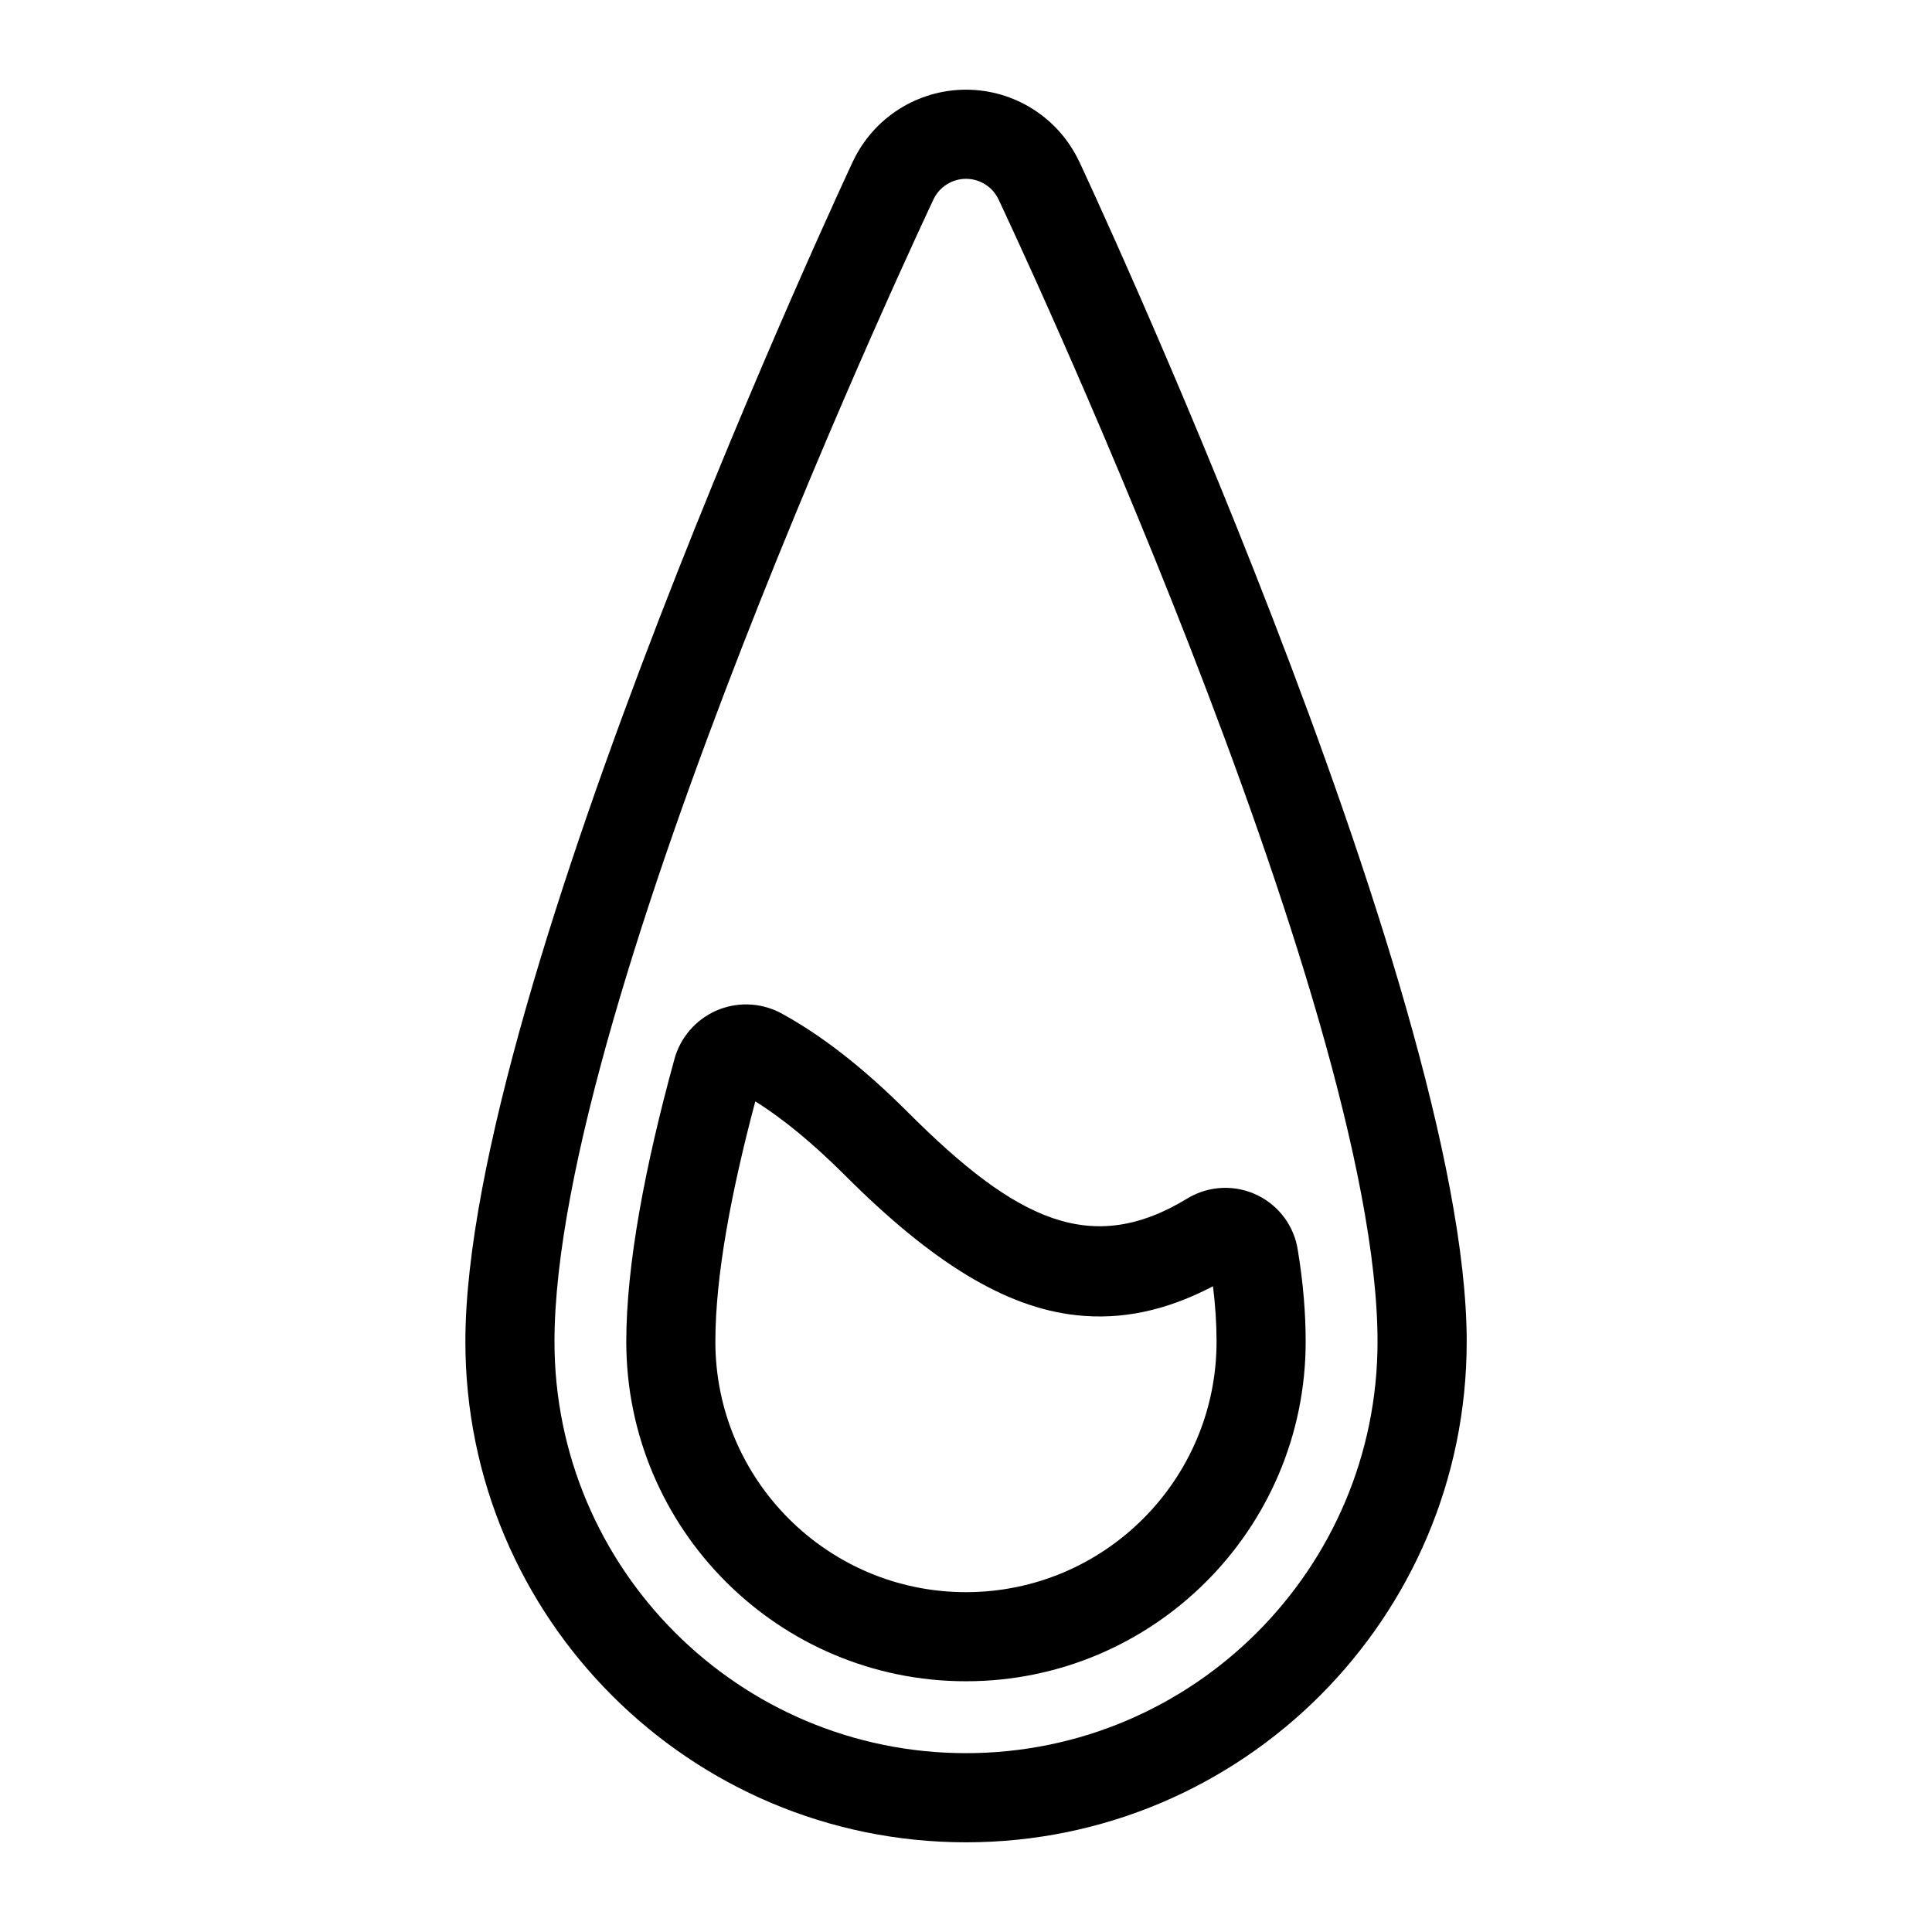 <?xml version="1.0" encoding="UTF-8"?>
<!-- Uploaded to: ICON Repo, www.svgrepo.com, Generator: ICON Repo Mixer Tools -->
<svg fill="#000000" width="800px" height="800px" version="1.1" viewBox="144 144 512 512" xmlns="http://www.w3.org/2000/svg">
 <g fill-rule="evenodd">
  <path d="m322.74 424.65c-7.84 28.48-12.77 54.695-12.77 74.895 0 49.672 40.336 90.008 90.023 90.008s90.023-40.336 90.023-90.008c0-7.352-0.629-15.445-2.062-24.121-0.914-6.328-4.894-11.824-10.66-14.641-5.824-2.867-12.691-2.629-18.309 0.629-0.078 0.047-0.156 0.094-0.234 0.141-25.441 15.539-45.328 6.016-74.027-22.672-11.949-11.965-23.191-20.672-33.898-26.465-0.109-0.062-0.234-0.125-0.363-0.188-5.273-2.613-11.43-2.723-16.801-0.332-5.352 2.41-9.367 7.086-10.926 12.754zm21.426 11.227c7.606 4.769 15.492 11.336 23.867 19.695 22.922 22.922 42.367 34.938 61.211 36.969 11.84 1.289 23.68-1.102 36.211-7.668 0.645 5.195 0.945 10.109 0.945 14.672 0 36.637-29.758 66.395-66.41 66.395-36.652 0-66.41-29.758-66.41-66.395 0-17.352 4.156-39.484 10.578-63.668z"/>
  <path d="m429.95 186.71c-0.016-0.016-0.016-0.031-0.031-0.047-5.496-11.539-17.129-18.895-29.914-18.895s-24.418 7.352-29.914 18.895c-0.016 0.016-0.016 0.031-0.031 0.047 0 0-102.73 219.11-102.73 312.84 0 73.227 59.449 132.68 132.68 132.68s132.68-59.449 132.68-132.68c0-93.723-102.73-312.84-102.73-312.84zm-21.348 10.094c1.496 3.18 100.46 212.64 100.46 302.74 0 60.191-48.871 109.06-109.06 109.06-60.191 0-109.06-48.871-109.06-109.06 0-90.102 98.969-299.56 100.46-302.74 1.574-3.305 4.93-5.414 8.598-5.414s7.023 2.109 8.598 5.414z"/>
 </g>
</svg>